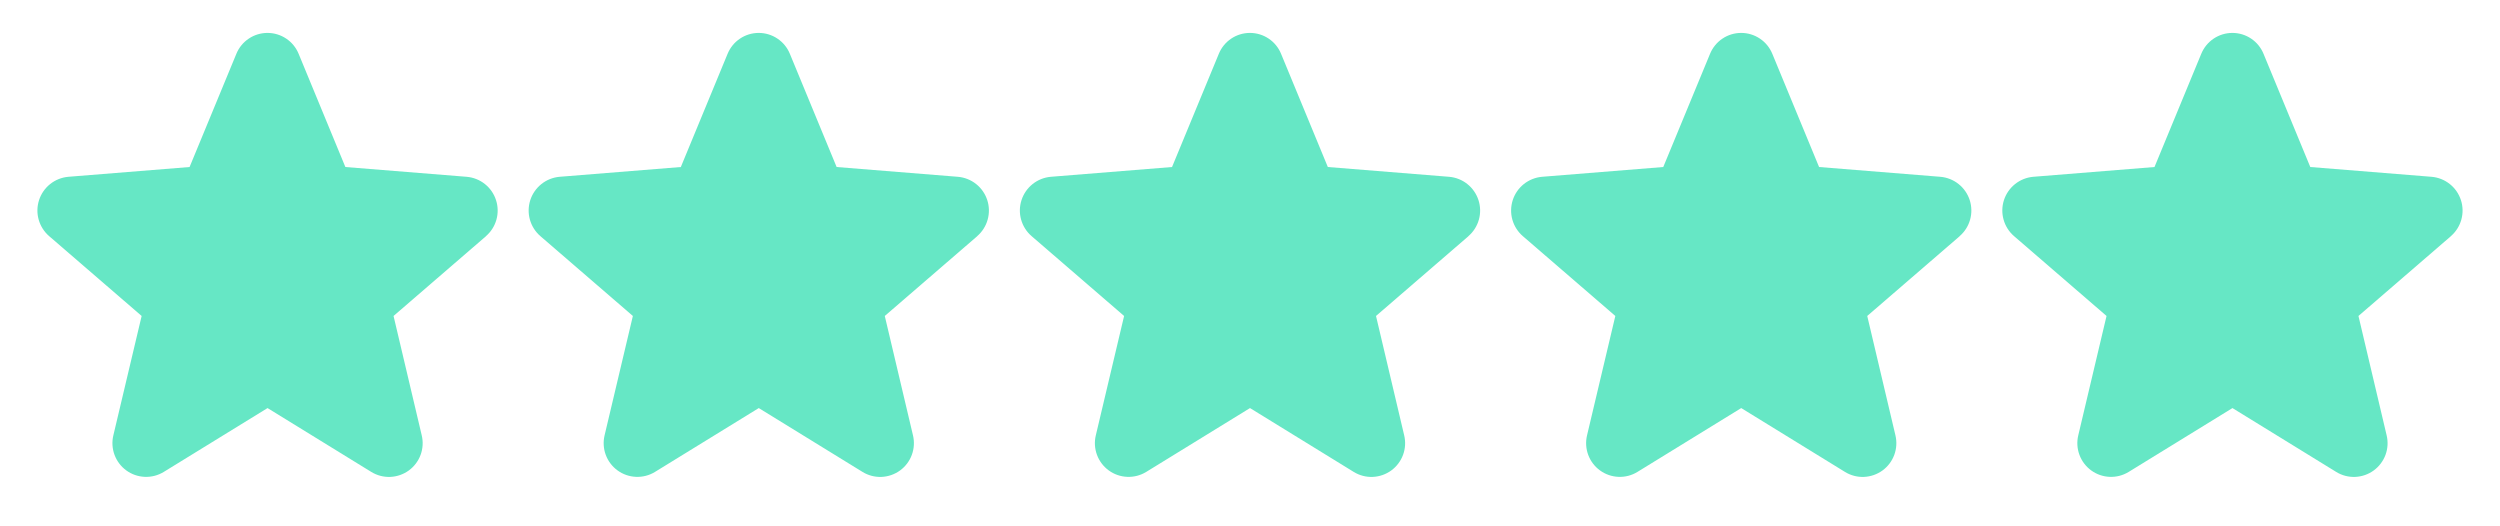 <svg width="114" height="24" viewBox="0 0 114 24" fill="none" xmlns="http://www.w3.org/2000/svg">
<path d="M22.165 10.767L17.946 14.408L19.231 19.852C19.302 20.147 19.284 20.457 19.179 20.742C19.074 21.027 18.887 21.275 18.641 21.454C18.395 21.632 18.102 21.734 17.798 21.747C17.494 21.759 17.194 21.681 16.934 21.522L12.2 18.608L7.463 21.522C7.204 21.68 6.904 21.757 6.6 21.744C6.297 21.732 6.005 21.63 5.759 21.451C5.514 21.273 5.327 21.025 5.222 20.741C5.117 20.456 5.098 20.147 5.169 19.852L6.459 14.408L2.24 10.767C2.011 10.569 1.845 10.307 1.763 10.015C1.681 9.723 1.688 9.414 1.781 9.125C1.874 8.837 2.05 8.582 2.287 8.393C2.524 8.204 2.812 8.089 3.114 8.062L8.645 7.616L10.779 2.452C10.894 2.171 11.091 1.93 11.344 1.761C11.596 1.591 11.894 1.501 12.198 1.501C12.502 1.501 12.799 1.591 13.052 1.761C13.305 1.93 13.501 2.171 13.617 2.452L15.749 7.616L21.281 8.062C21.583 8.088 21.872 8.202 22.11 8.391C22.348 8.58 22.525 8.835 22.618 9.124C22.712 9.412 22.719 9.723 22.637 10.015C22.555 10.308 22.389 10.57 22.159 10.768L22.165 10.767Z" fill="#66E7C5"/>
<path d="M44.565 10.767L40.346 14.408L41.632 19.852C41.703 20.147 41.684 20.457 41.579 20.742C41.474 21.027 41.287 21.275 41.041 21.454C40.795 21.632 40.502 21.734 40.198 21.747C39.895 21.759 39.594 21.681 39.335 21.522L34.6 18.608L29.863 21.522C29.604 21.68 29.304 21.757 29.001 21.744C28.698 21.732 28.405 21.63 28.16 21.451C27.914 21.273 27.727 21.025 27.622 20.741C27.517 20.456 27.499 20.147 27.569 19.852L28.859 14.408L24.64 10.767C24.411 10.569 24.245 10.307 24.163 10.015C24.082 9.723 24.088 9.414 24.181 9.125C24.274 8.837 24.451 8.582 24.688 8.393C24.925 8.204 25.212 8.089 25.514 8.062L31.046 7.616L33.179 2.452C33.295 2.171 33.491 1.93 33.744 1.761C33.997 1.591 34.294 1.501 34.598 1.501C34.902 1.501 35.2 1.591 35.452 1.761C35.705 1.93 35.902 2.171 36.017 2.452L38.15 7.616L43.681 8.062C43.984 8.088 44.272 8.202 44.51 8.391C44.748 8.58 44.925 8.835 45.019 9.124C45.113 9.412 45.119 9.723 45.037 10.015C44.956 10.308 44.789 10.57 44.56 10.768L44.565 10.767Z" fill="#66E7C5"/>
<path d="M66.965 10.767L62.746 14.408L64.031 19.852C64.102 20.147 64.084 20.457 63.979 20.742C63.874 21.027 63.686 21.275 63.441 21.454C63.195 21.632 62.901 21.734 62.598 21.747C62.294 21.759 61.994 21.681 61.734 21.522L57 18.608L52.263 21.522C52.004 21.68 51.703 21.757 51.4 21.744C51.097 21.732 50.804 21.63 50.559 21.451C50.314 21.273 50.127 21.025 50.022 20.741C49.917 20.456 49.898 20.147 49.969 19.852L51.259 14.408L47.04 10.767C46.81 10.569 46.645 10.307 46.563 10.015C46.481 9.723 46.487 9.414 46.581 9.125C46.674 8.837 46.85 8.582 47.087 8.393C47.324 8.204 47.612 8.089 47.914 8.062L53.445 7.616L55.579 2.452C55.694 2.171 55.891 1.93 56.143 1.761C56.396 1.591 56.693 1.501 56.998 1.501C57.302 1.501 57.599 1.591 57.852 1.761C58.104 1.93 58.301 2.171 58.416 2.452L60.549 7.616L66.081 8.062C66.383 8.088 66.672 8.202 66.909 8.391C67.147 8.58 67.324 8.835 67.418 9.124C67.512 9.412 67.519 9.723 67.437 10.015C67.355 10.308 67.189 10.57 66.959 10.768L66.965 10.767Z" fill="#66E7C5"/>
<path d="M89.365 10.767L85.146 14.408L86.432 19.852C86.502 20.147 86.484 20.457 86.379 20.742C86.274 21.027 86.087 21.275 85.841 21.454C85.595 21.632 85.302 21.734 84.998 21.747C84.695 21.759 84.394 21.681 84.135 21.522L79.4 18.608L74.663 21.522C74.404 21.68 74.104 21.757 73.801 21.744C73.497 21.732 73.205 21.63 72.96 21.451C72.714 21.273 72.527 21.025 72.422 20.741C72.317 20.456 72.299 20.147 72.369 19.852L73.659 14.408L69.44 10.767C69.211 10.569 69.045 10.307 68.963 10.015C68.882 9.723 68.888 9.414 68.981 9.125C69.074 8.837 69.25 8.582 69.487 8.393C69.725 8.204 70.012 8.089 70.314 8.062L75.845 7.616L77.979 2.452C78.095 2.171 78.291 1.93 78.544 1.761C78.796 1.591 79.094 1.501 79.398 1.501C79.702 1.501 79.999 1.591 80.252 1.761C80.505 1.93 80.701 2.171 80.817 2.452L82.95 7.616L88.481 8.062C88.784 8.088 89.072 8.202 89.31 8.391C89.548 8.58 89.725 8.835 89.819 9.124C89.912 9.412 89.919 9.723 89.837 10.015C89.755 10.308 89.589 10.57 89.359 10.768L89.365 10.767Z" fill="#66E7C5"/>
<path d="M111.764 10.767L107.546 14.408L108.831 19.852C108.902 20.147 108.884 20.457 108.779 20.742C108.673 21.027 108.486 21.275 108.24 21.454C107.995 21.632 107.701 21.734 107.398 21.747C107.094 21.759 106.793 21.681 106.534 21.522L101.8 18.608L97.063 21.522C96.803 21.68 96.503 21.757 96.2 21.744C95.897 21.732 95.604 21.63 95.359 21.451C95.114 21.273 94.927 21.025 94.822 20.741C94.717 20.456 94.698 20.147 94.769 19.852L96.058 14.408L91.84 10.767C91.61 10.569 91.444 10.307 91.363 10.015C91.281 9.723 91.287 9.414 91.38 9.125C91.474 8.837 91.65 8.582 91.887 8.393C92.124 8.204 92.411 8.089 92.713 8.062L98.245 7.616L100.378 2.452C100.494 2.171 100.691 1.93 100.943 1.761C101.196 1.591 101.493 1.501 101.797 1.501C102.102 1.501 102.399 1.591 102.652 1.761C102.904 1.93 103.101 2.171 103.216 2.452L105.349 7.616L110.88 8.062C111.183 8.088 111.471 8.202 111.709 8.391C111.947 8.58 112.124 8.835 112.218 9.124C112.312 9.412 112.318 9.723 112.237 10.015C112.155 10.308 111.989 10.57 111.759 10.768L111.764 10.767Z" fill="#66E7C5"/>
</svg>
